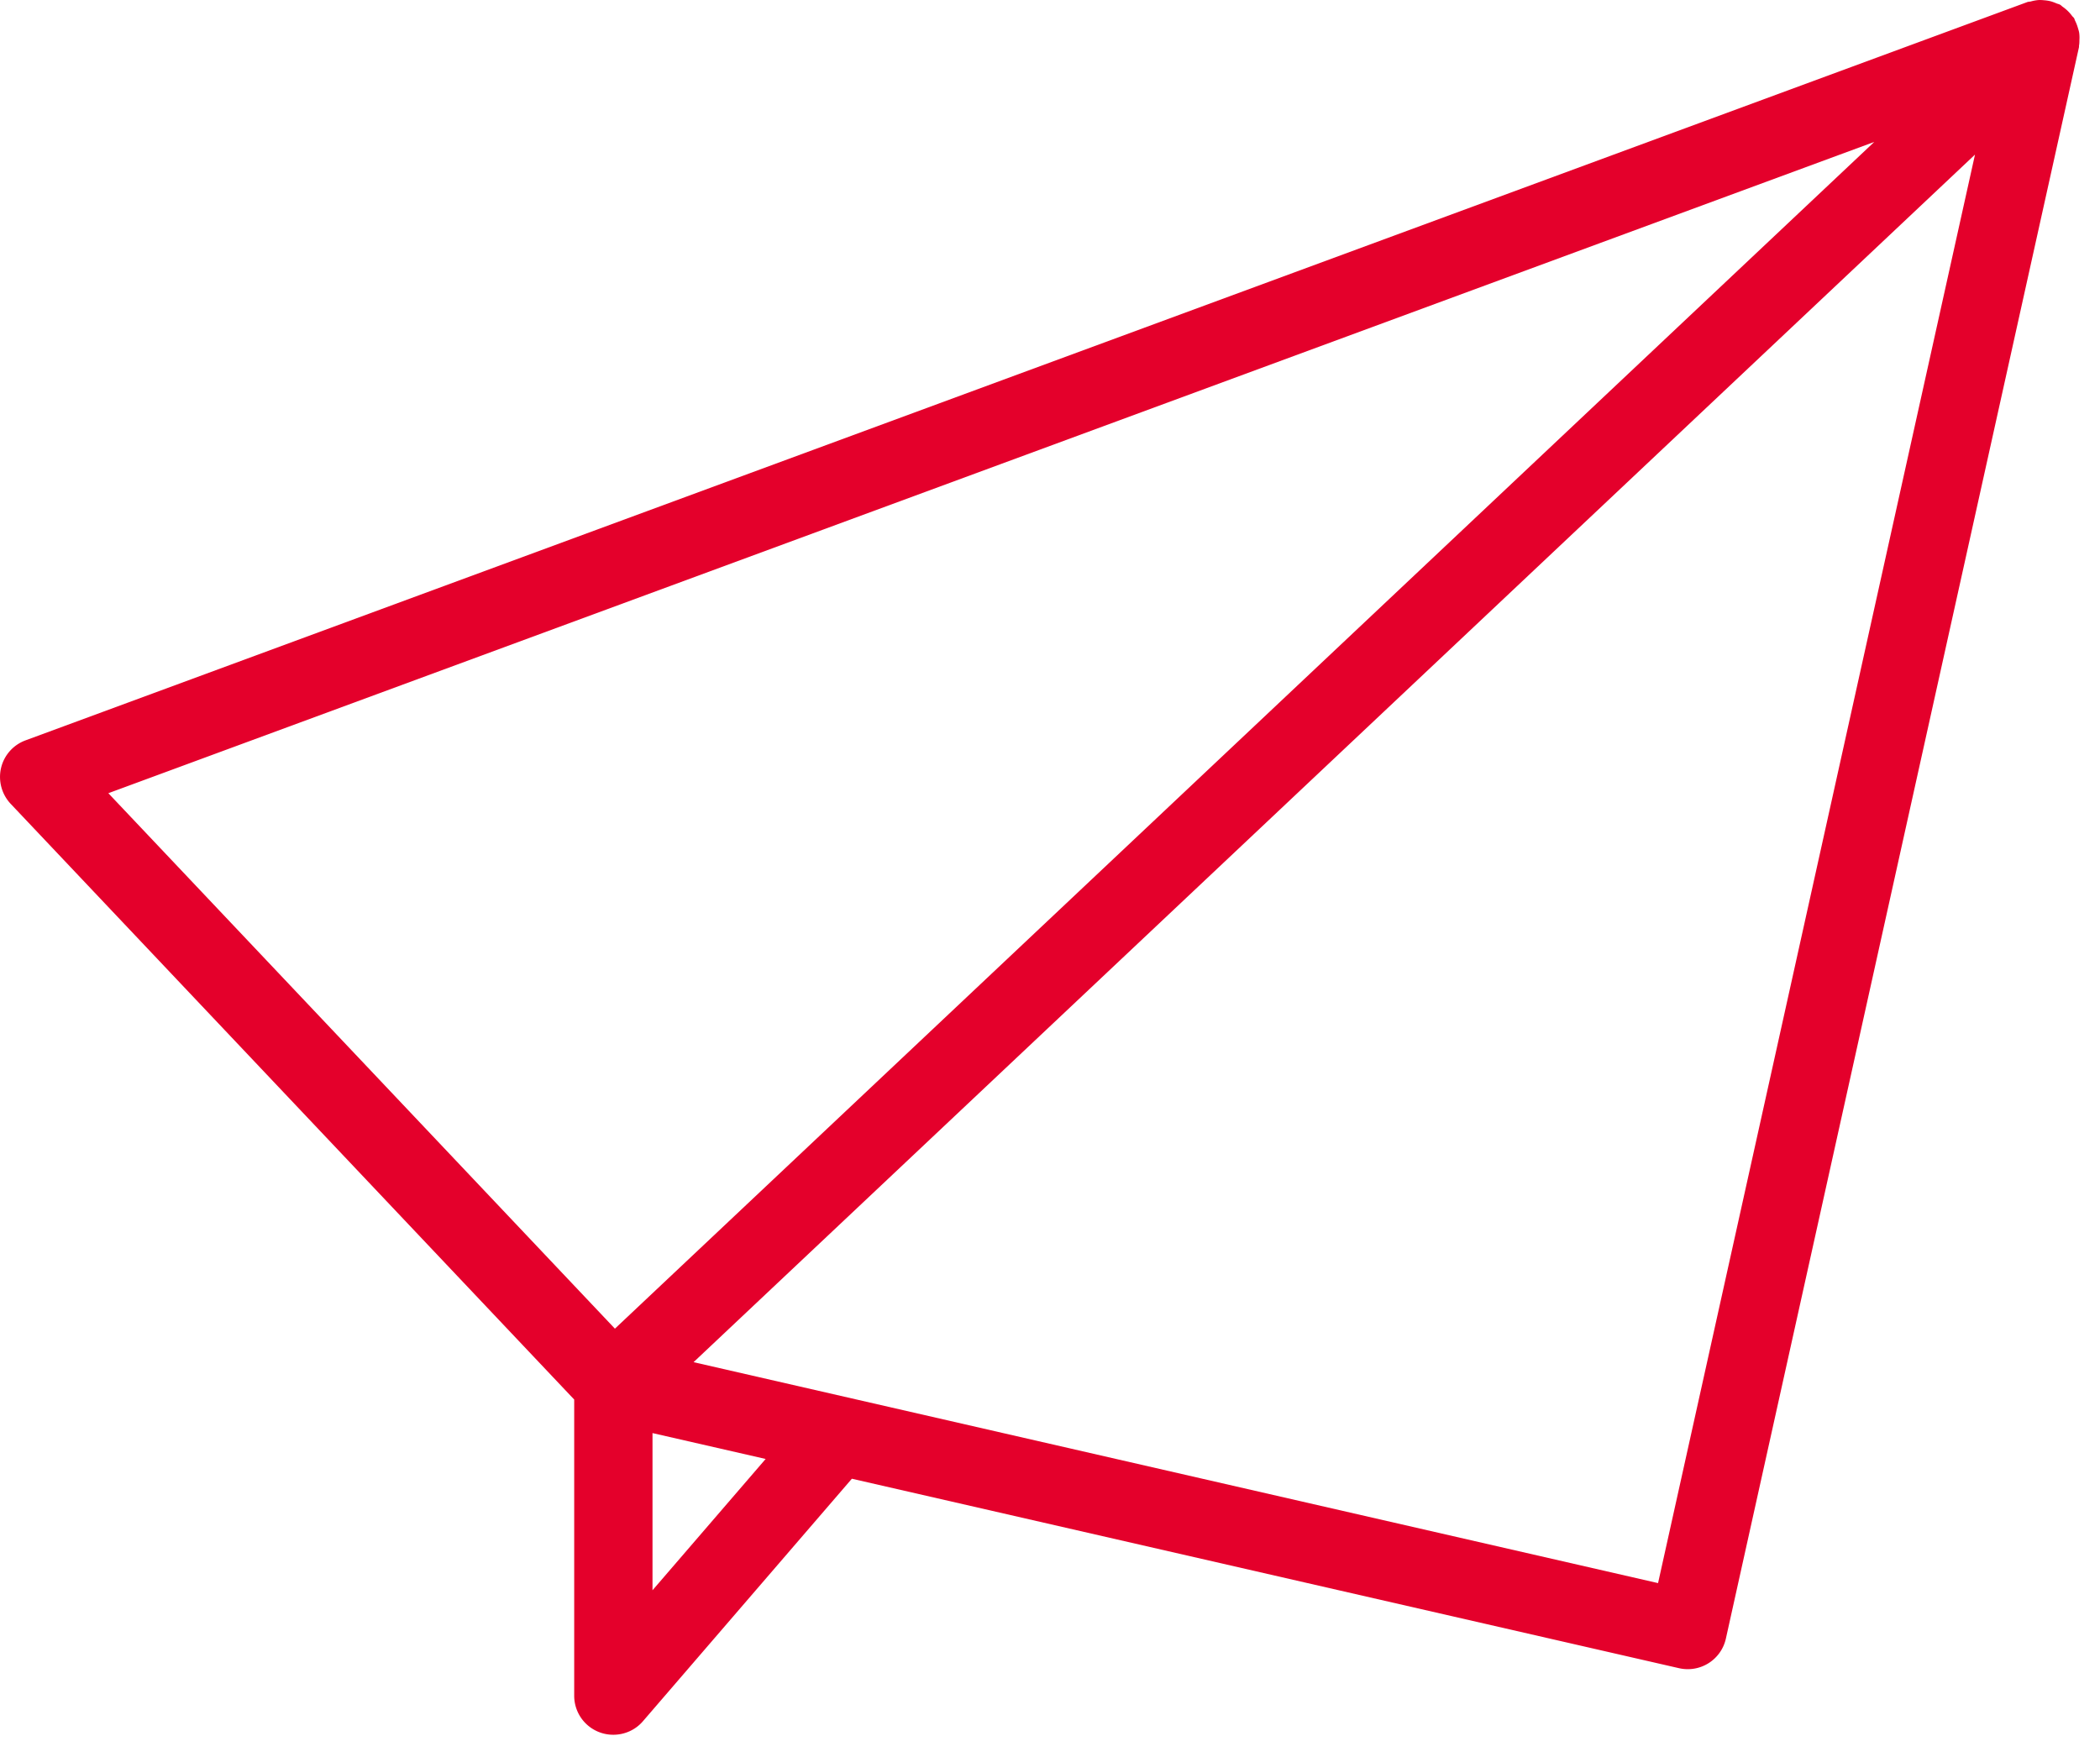 <svg viewBox="0 0 49 41" xmlns="http://www.w3.org/2000/svg" xml:space="preserve" style="fill-rule:evenodd;clip-rule:evenodd;stroke-linejoin:round;stroke-miterlimit:2"><path d="M493.385 515.616a.833.833 0 0 0-.006-.166c-.007-.042-.021-.082-.033-.123a.982.982 0 0 0-.064-.161c-.009-.018-.011-.037-.021-.054-.013-.021-.033-.034-.048-.054a.912.912 0 0 0-.219-.213c-.021-.014-.036-.034-.059-.047-.027-.016-.058-.02-.086-.032a1.136 1.136 0 0 0-.127-.047.882.882 0 0 0-.162-.026.922.922 0 0 0-.129-.005.956.956 0 0 0-.176.032c-.029.008-.059.005-.088.016l-46.704 17.228a.908.908 0 0 0-.574.648.918.918 0 0 0 .226.835l13.148 13.901v6.91a.91.91 0 0 0 .914.913c.26 0 .515-.111.691-.317l4.874-5.658 19.298 4.421a.911.911 0 0 0 1.096-.692l8.238-37.135c.003-.015 0-.029.002-.043.009-.043.008-.087.009-.131Zm-4.787 2.383-29.385 27.695-11.82-12.496 41.205-15.199Zm-28.508 33.8v-3.668l2.64.604-2.64 3.064Zm23.463-.167-22.505-5.156 29.9-28.181-7.395 33.337Z" style="fill:#e4002b;fill-rule:nonzero" transform="translate(-444.865 -514.687)"/></svg>